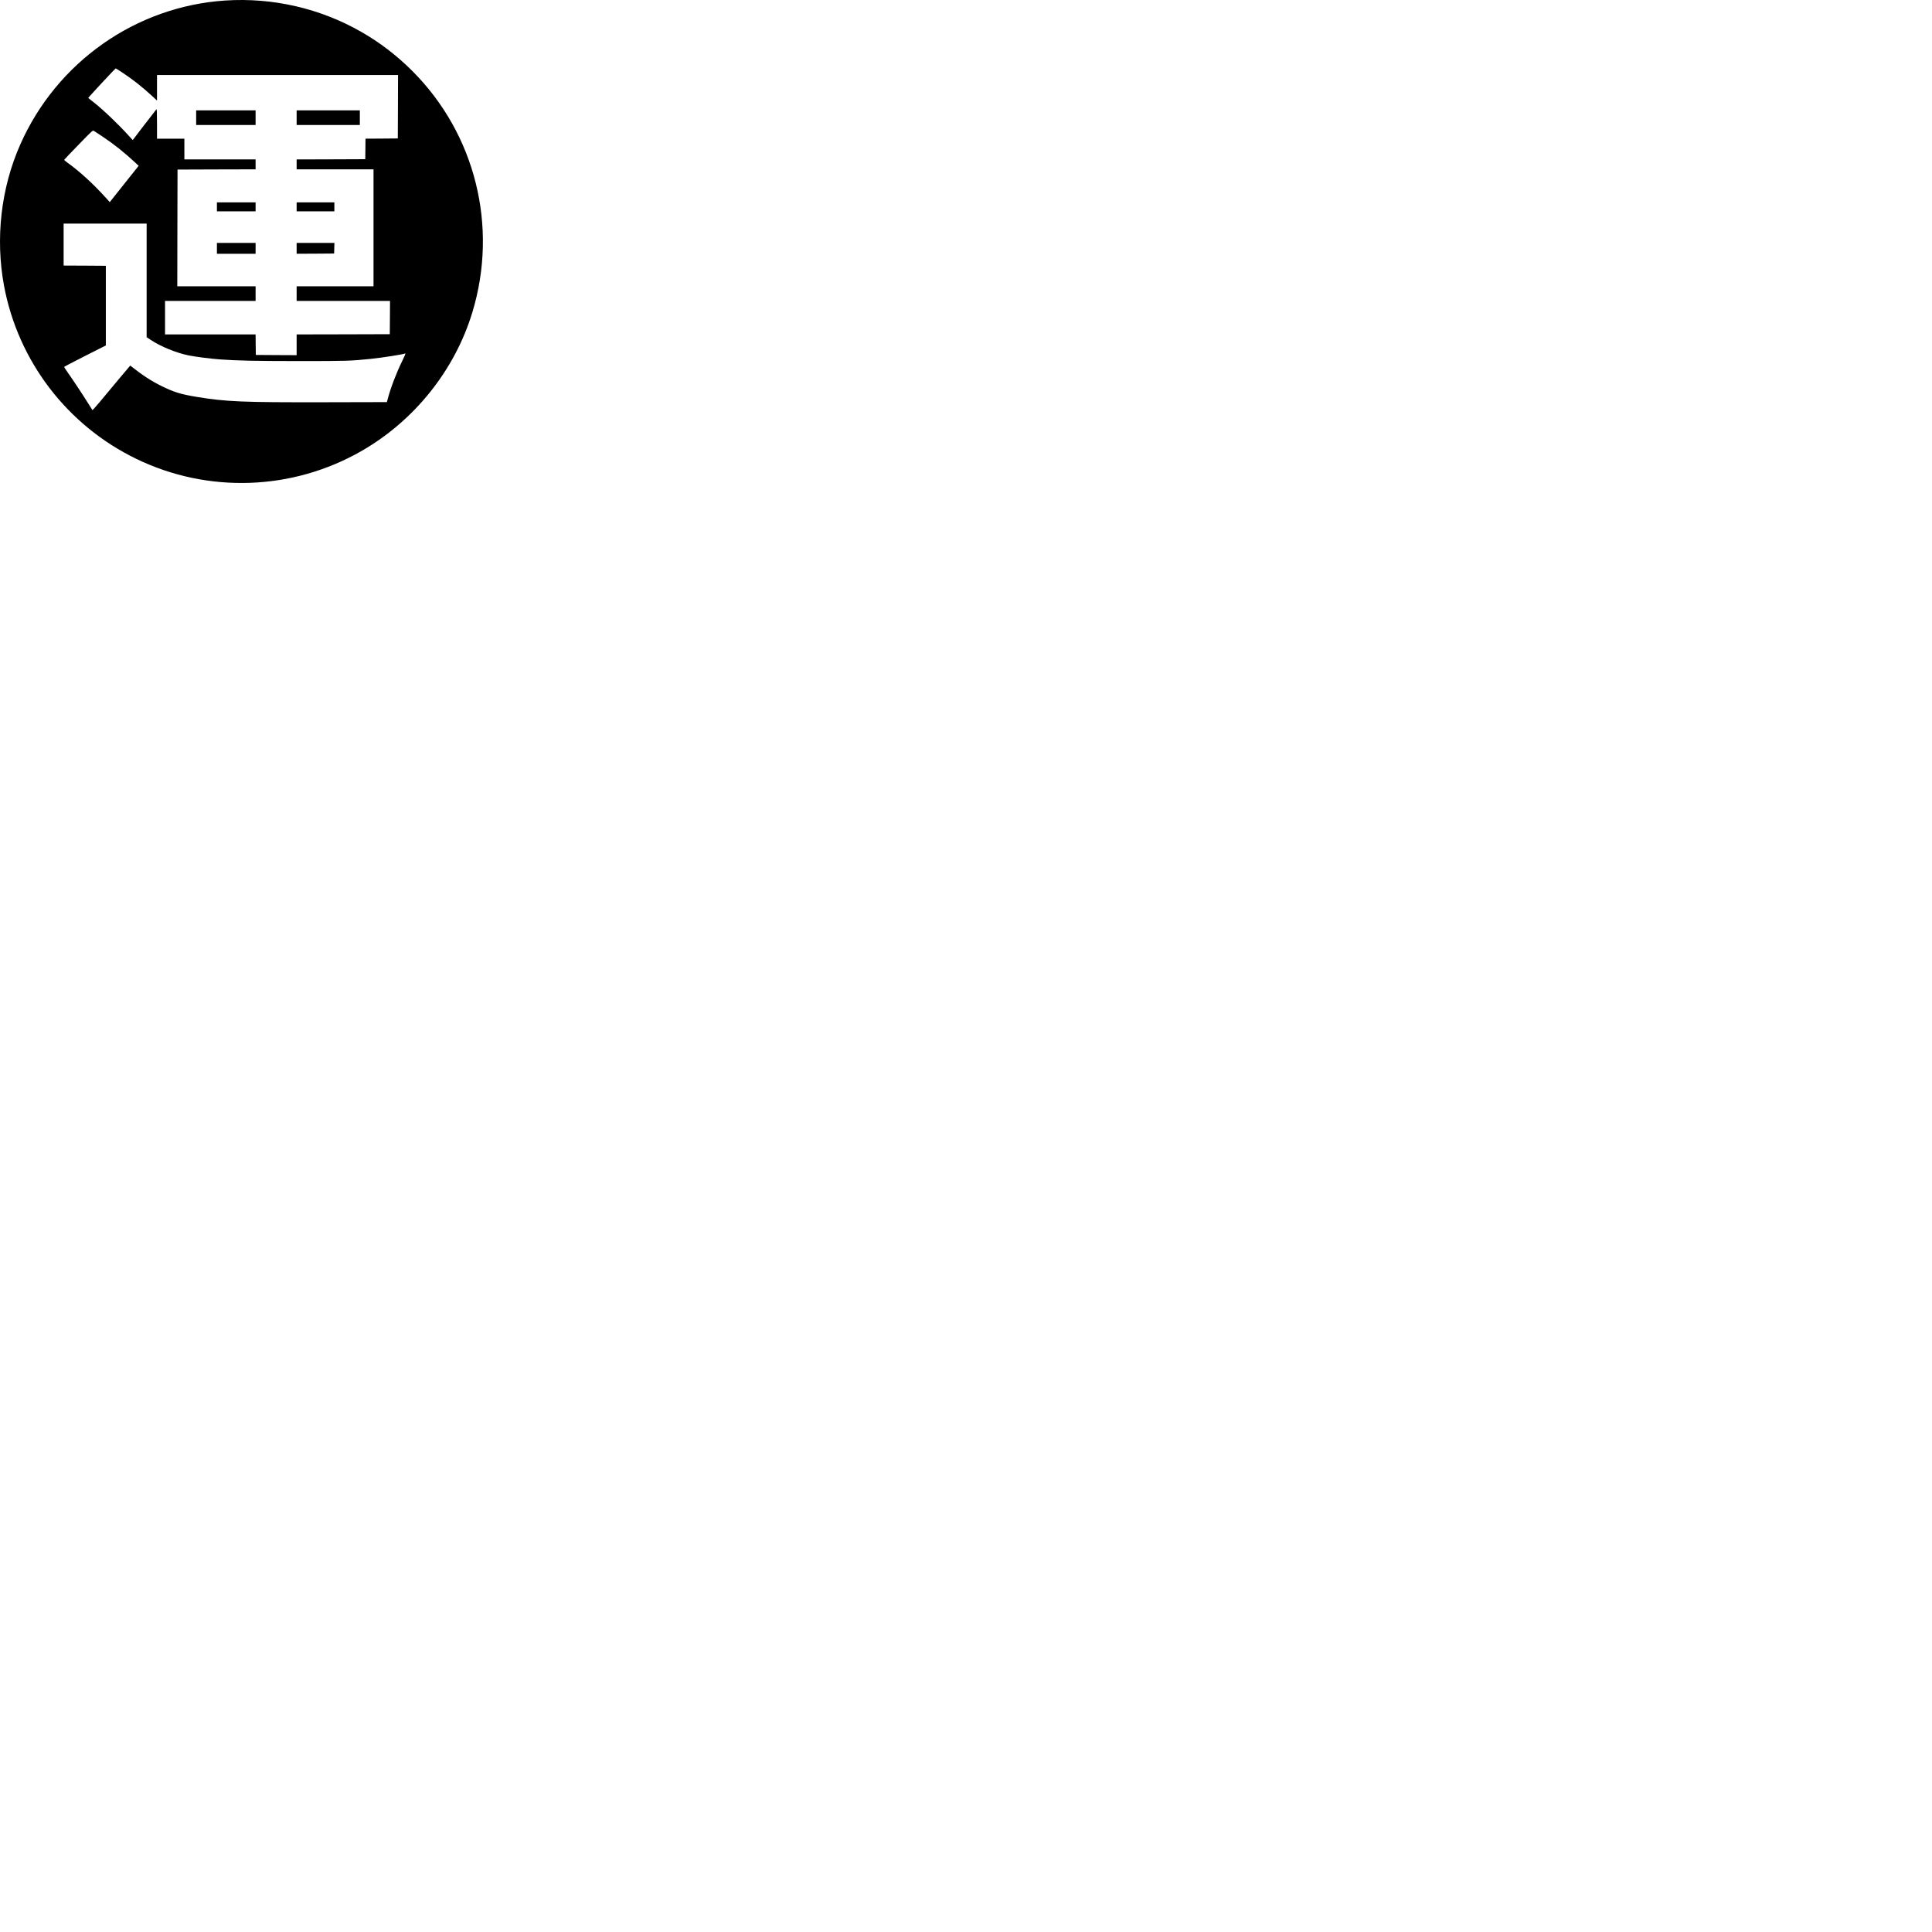 <svg xmlns="http://www.w3.org/2000/svg" width="1024" height="1024" viewBox="0 0 1024 1024"><path d="M119.346.275c-47.325 3.125-89.25 32.575-108.6 76.3-10.225 23.1-13.275 49.7-8.625 74.8 7.425 40 33.5 74.125 70.225 91.875 37.925 18.35 82.575 16.8 119.15-4.15 28.075-16.05 49.55-42.875 58.85-73.525 13.85-45.55 1.6-94.65-31.974-128.125-8.101-8.075-17.176-15.025-26.875-20.55C169.72 4.425 144.547-1.375 119.347.275zm-54.65 38.076C70.37 42.1 75.12 45.85 80.42 50.7l2.8 2.599V39.75h127.75l-.05 16.8-.075 16.825-8.55.075-8.575.05-.05 5.45-.075 5.425-18.175.075-18.2.05v5.25h40.75v62h-40.75v7.75h49.5l-.05 8.8-.075 8.825-24.675.075-24.7.05v11l-10.8-.05-10.825-.075-.075-5.45-.05-5.425h-48V159.5h48v-7.75h-41.5l.05-30.95.075-30.925 20.7-.075 20.675-.05V84.5h-37.75v-11h-14.5v-7.9c0-6.324-.075-7.85-.325-7.65-.15.15-3.05 3.875-6.425 8.276l-6.125 8.024-2-2.2c-6.1-6.7-13.675-13.9-19.05-18.125l-2.55-2 .925-1.074c2.4-2.75 13.45-14.575 13.65-14.6.1 0 1.625.95 3.375 2.1zm-10.35 34.024c6.1 4.075 11.725 8.575 17.325 13.8l1.825 1.7-7.175 9c-3.925 4.95-7.375 9.276-7.65 9.625l-.5.625-2.025-2.25c-6.725-7.45-14-14.1-20.525-18.75-.925-.65-1.625-1.3-1.6-1.425.05-.15 3.45-3.724 7.575-7.95 7.475-7.7 7.475-7.7 8.15-7.375.375.2 2.425 1.55 4.6 3zM77.721 148.6v30.125l2.2 1.45c5.325 3.525 13.275 6.775 19.925 8.175 3.55.725 11.85 1.8 16.75 2.15 9.775.675 18.125.85 41.5.875 25.475 0 27.875-.075 38.25-1.15 6.325-.65 17.05-2.325 18.5-2.9.225-.075-.525 1.7-1.75 4.2-3 6.1-5.974 13.875-7.575 19.85l-.475 1.75-32.475.075c-43.85.1-52.75-.275-68.225-2.825-8.625-1.425-12.1-2.5-18.75-5.775-5.175-2.525-10.325-5.875-15.774-10.225l-.776-.625-6.375 7.55c-3.5 4.175-7.974 9.525-9.924 11.9-1.976 2.375-3.675 4.25-3.776 4.125-.1-.1-1.224-1.9-2.5-3.95-2.7-4.325-8-12.325-10.675-16.1-1.025-1.4-1.825-2.675-1.775-2.825.05-.125 5.025-2.725 11.075-5.8l11-5.55v-42.225l-11.175-.075-11.2-.05V118.5h44v30.1z"/><path d="M103.971 62.375v3.875h31.5V58.5h-31.5v3.875zM157.221 62.375v3.875h33.5V58.5h-33.5v3.875zM114.971 109.625V112h20.5v-4.75h-20.5v2.375zM157.221 109.625V112h20v-4.75h-20v2.375zM114.971 131.625v2.875h20.5v-5.75h-20.5v2.875zM157.221 131.625v2.875l9.95-.05 9.925-.075.075-2.825.076-2.8H157.22v2.875z"/></svg>